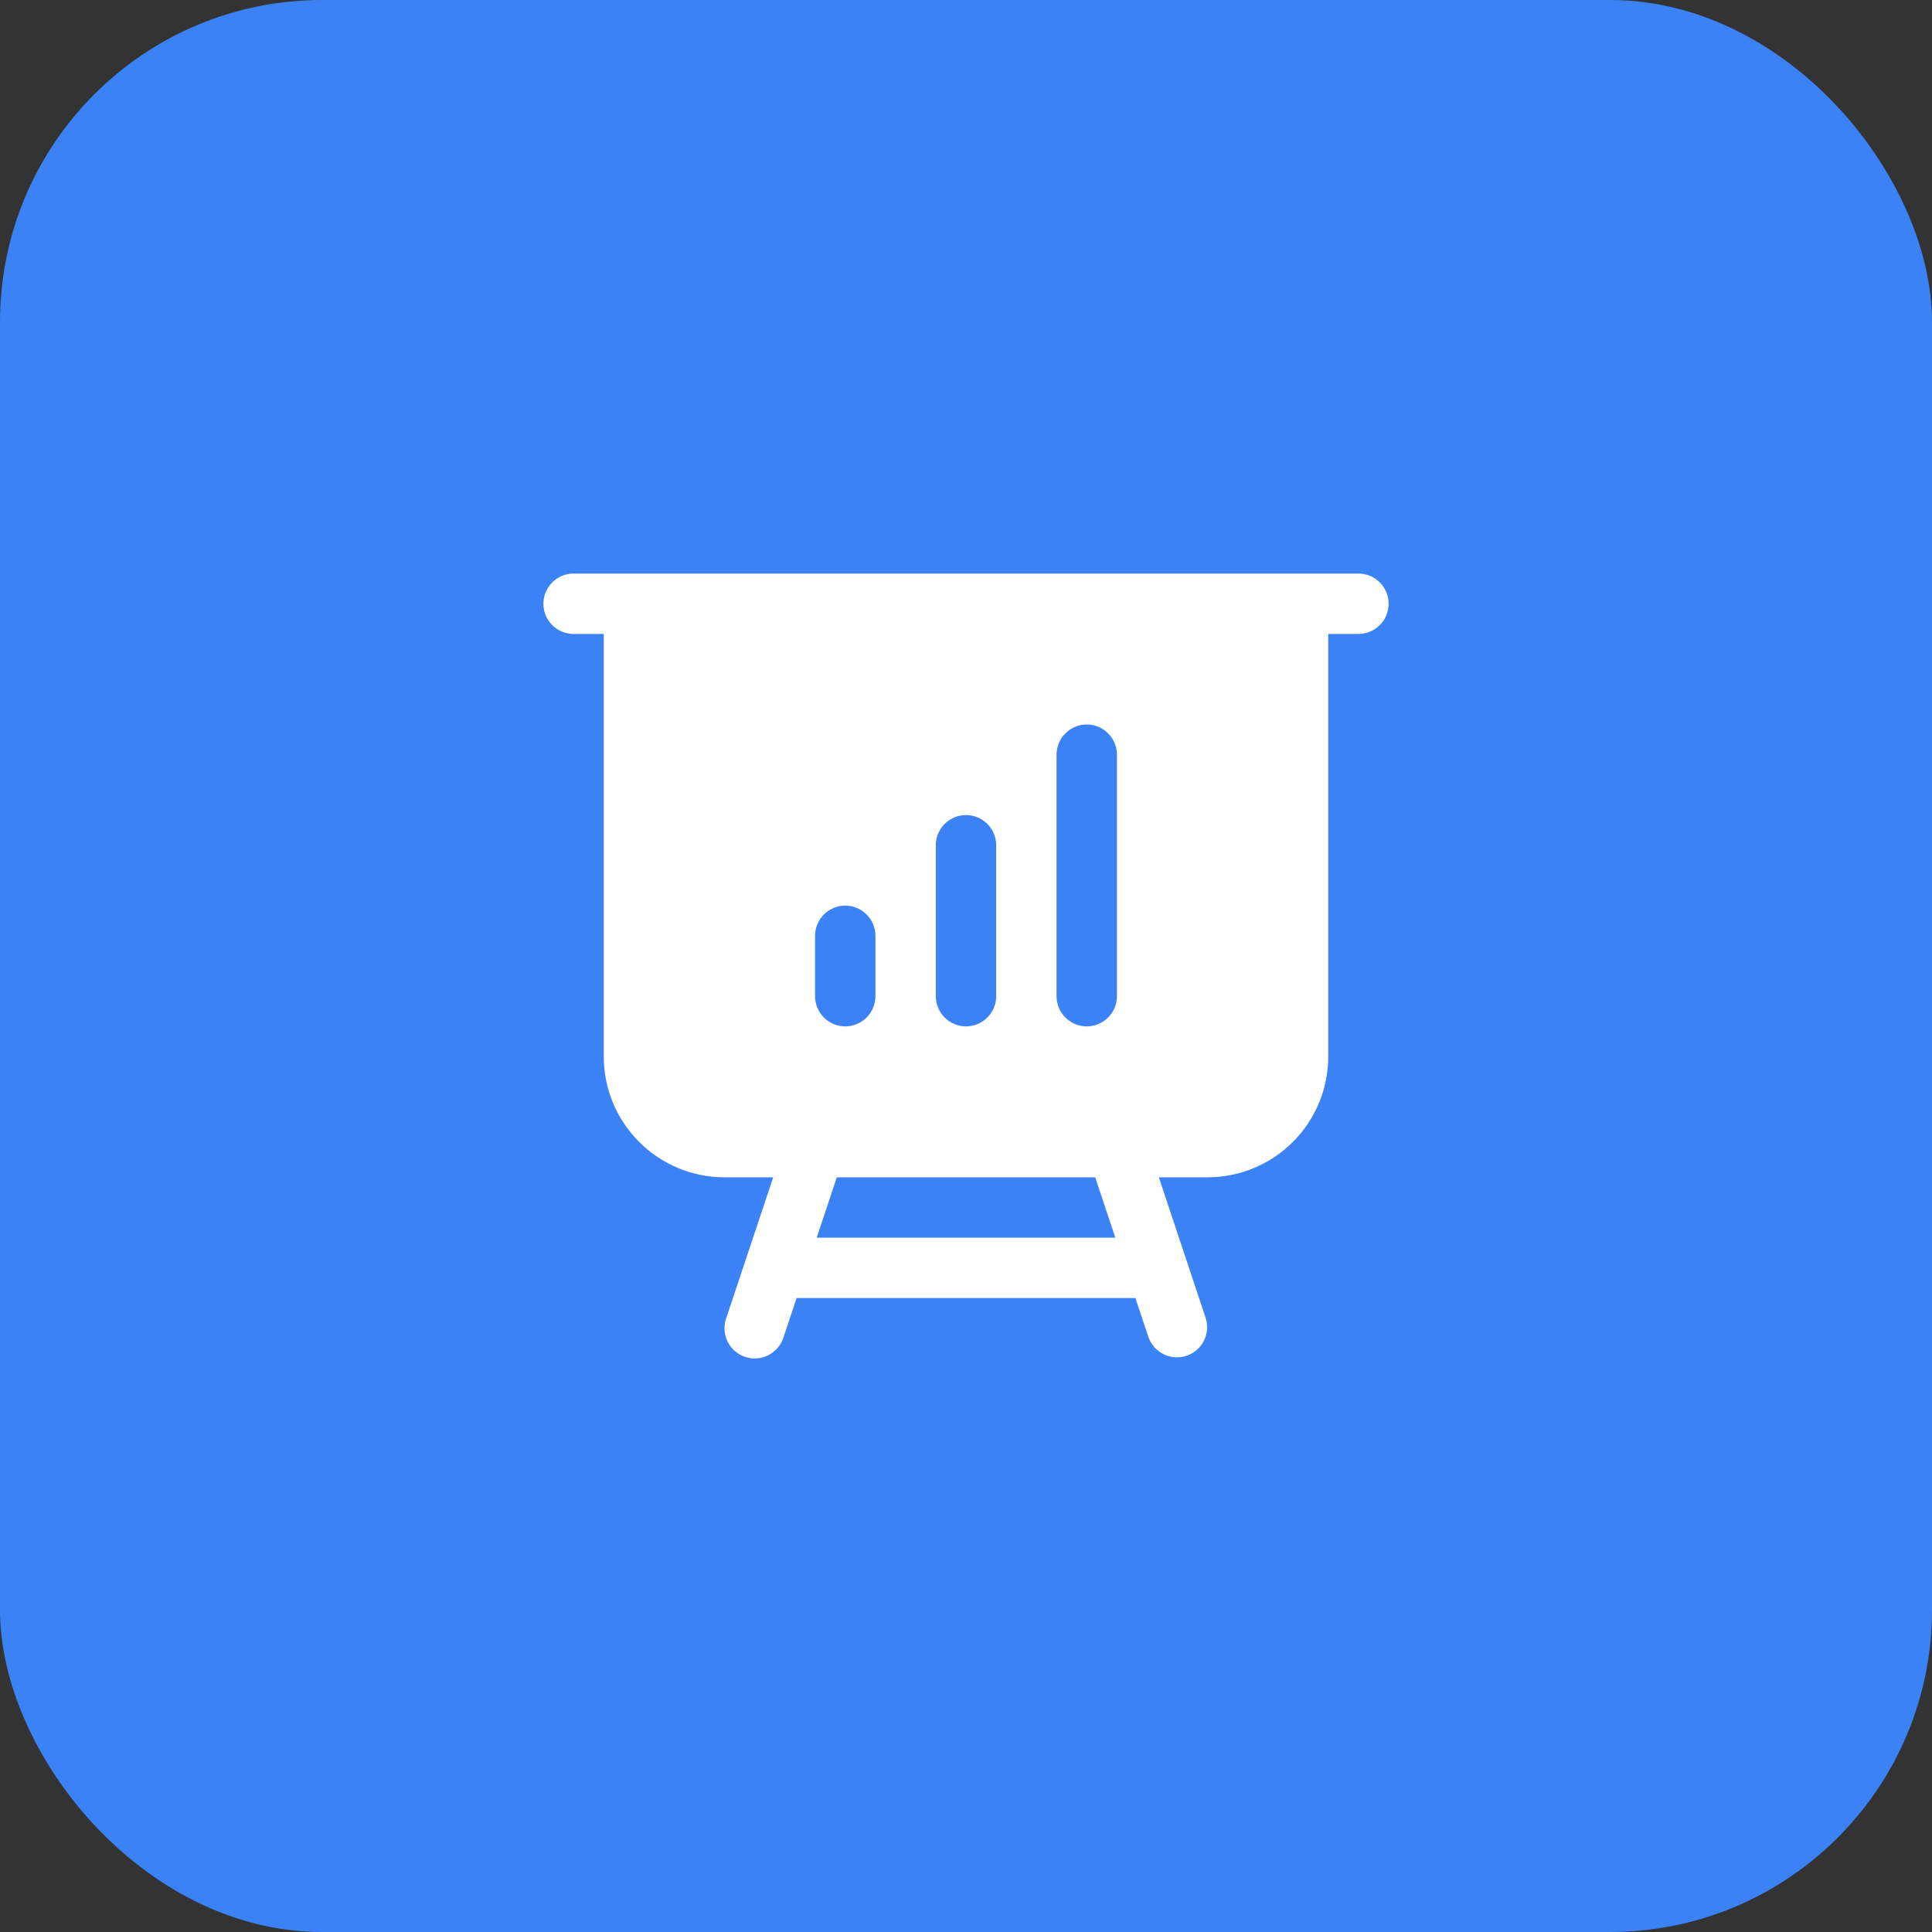 <svg width="48" height="48" viewBox="0 0 48 48" fill="none" xmlns="http://www.w3.org/2000/svg">
<rect x="0" y="0" width="48" height="48" fill="#333333" stroke="none"/>
<rect width="48" height="48" rx="8" fill="#3B82F6"/>
<path fill-rule="evenodd" clip-rule="evenodd" d="M14.25 14.25C14.051 14.25 13.86 14.329 13.72 14.47C13.579 14.61 13.5 14.801 13.5 15C13.5 15.199 13.579 15.39 13.72 15.53C13.86 15.671 14.051 15.75 14.25 15.75H15V26.25C15 27.046 15.316 27.809 15.879 28.371C16.441 28.934 17.204 29.25 18 29.25H19.21L18.038 32.763C17.975 32.952 17.99 33.158 18.079 33.336C18.168 33.514 18.324 33.649 18.513 33.712C18.702 33.775 18.908 33.76 19.086 33.671C19.264 33.582 19.399 33.426 19.462 33.237L19.791 32.25H28.209L28.539 33.237C28.607 33.419 28.743 33.567 28.918 33.65C29.093 33.733 29.294 33.746 29.478 33.684C29.662 33.623 29.815 33.493 29.905 33.321C29.995 33.149 30.015 32.949 29.961 32.763L28.791 29.25H30C30.796 29.25 31.559 28.934 32.121 28.371C32.684 27.809 33 27.046 33 26.25V15.75H33.75C33.949 15.75 34.14 15.671 34.28 15.53C34.421 15.39 34.5 15.199 34.5 15C34.5 14.801 34.421 14.61 34.28 14.47C34.14 14.329 33.949 14.25 33.75 14.25H14.25ZM20.29 30.75L20.79 29.25H27.21L27.71 30.75H20.29ZM27.75 18.75C27.75 18.551 27.671 18.36 27.53 18.22C27.39 18.079 27.199 18 27 18C26.801 18 26.61 18.079 26.47 18.22C26.329 18.36 26.25 18.551 26.25 18.75V24.75C26.25 24.949 26.329 25.14 26.47 25.28C26.61 25.421 26.801 25.5 27 25.5C27.199 25.5 27.39 25.421 27.53 25.28C27.671 25.14 27.75 24.949 27.75 24.75V18.75ZM24.75 21C24.75 20.801 24.671 20.61 24.53 20.47C24.39 20.329 24.199 20.25 24 20.25C23.801 20.25 23.61 20.329 23.47 20.47C23.329 20.61 23.25 20.801 23.25 21V24.75C23.25 24.949 23.329 25.14 23.47 25.28C23.61 25.421 23.801 25.5 24 25.5C24.199 25.5 24.39 25.421 24.53 25.28C24.671 25.14 24.75 24.949 24.75 24.75V21ZM21.75 23.25C21.75 23.051 21.671 22.86 21.53 22.72C21.39 22.579 21.199 22.5 21 22.5C20.801 22.5 20.61 22.579 20.47 22.72C20.329 22.86 20.25 23.051 20.25 23.25V24.75C20.25 24.949 20.329 25.14 20.47 25.28C20.61 25.421 20.801 25.5 21 25.5C21.199 25.5 21.39 25.421 21.53 25.28C21.671 25.14 21.75 24.949 21.75 24.75V23.25Z" fill="white"/>
</svg>
